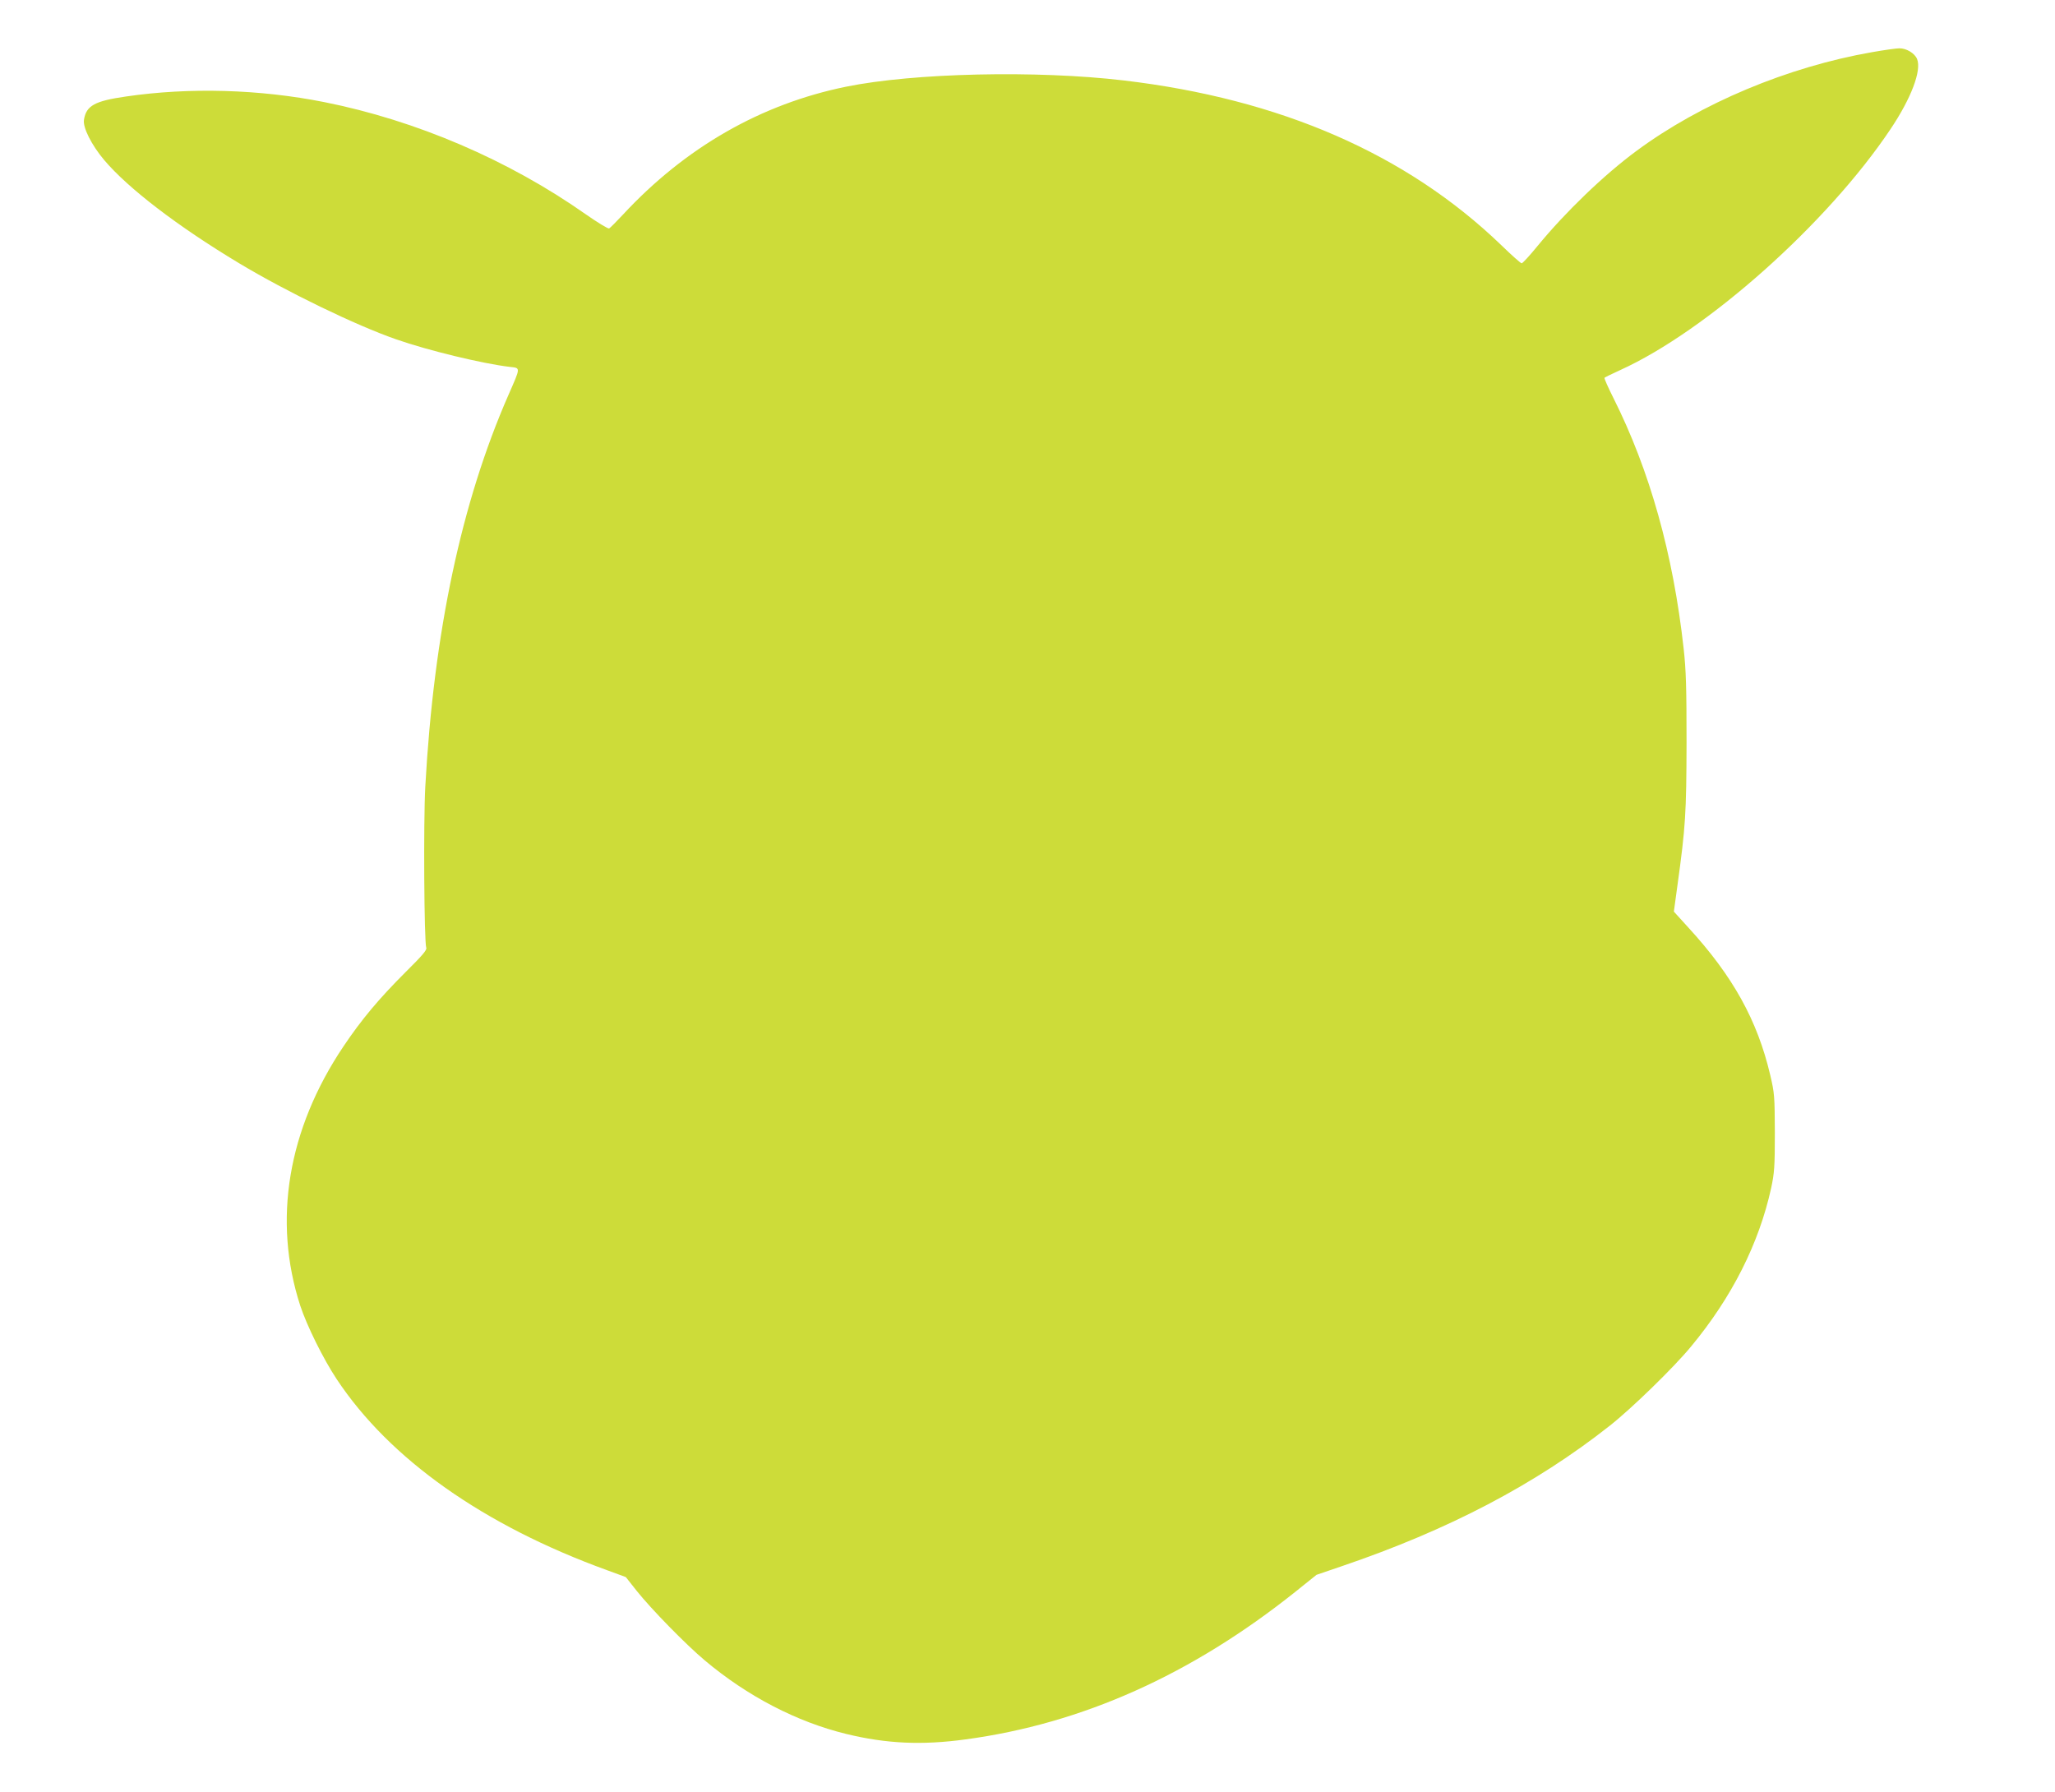 <?xml version="1.0" standalone="no"?>
<!DOCTYPE svg PUBLIC "-//W3C//DTD SVG 20010904//EN"
 "http://www.w3.org/TR/2001/REC-SVG-20010904/DTD/svg10.dtd">
<svg version="1.0" xmlns="http://www.w3.org/2000/svg"
 width="1280pt" height="1116pt" viewBox="0 0 1280 1116"
 preserveAspectRatio="xMidYMid meet">
<g transform="translate(0,1116) scale(0.1,-0.1)"
fill="#cddc39" stroke="none">
<path d="M11660 10835 c-526 -92 -1067 -319 -1467 -615 -202 -149 -442 -380
-616 -592 -49 -60 -93 -108 -99 -108 -6 0 -63 51 -128 114 -589 567 -1376 910
-2351 1025 -542 64 -1307 47 -1729 -39 -530 -108 -1001 -378 -1390 -797 -41
-44 -80 -83 -86 -86 -6 -3 -72 37 -145 88 -482 339 -1057 585 -1629 699 -402
80 -838 93 -1235 35 -195 -28 -248 -57 -262 -145 -8 -48 47 -157 126 -251 149
-176 458 -413 841 -643 291 -175 727 -387 979 -474 197 -69 537 -151 705 -171
70 -8 70 1 -7 -175 -294 -671 -465 -1480 -518 -2440 -12 -220 -7 -968 6 -1003
6 -13 -24 -48 -128 -151 -170 -170 -275 -296 -388 -464 -347 -517 -441 -1084
-269 -1614 42 -127 143 -331 227 -458 330 -498 915 -911 1684 -1190 l117 -43
68 -86 c91 -114 306 -334 424 -433 265 -223 573 -383 881 -458 250 -61 472
-71 743 -34 727 98 1407 403 2054 919 l132 106 158 54 c665 226 1205 509 1669
875 136 107 399 363 506 493 254 306 423 641 499 987 20 94 23 131 23 345 -1
228 -2 246 -29 360 -80 340 -232 615 -510 918 l-90 99 22 161 c51 368 56 452
57 892 0 341 -3 451 -18 585 -65 588 -211 1110 -438 1562 -33 66 -58 122 -55
125 3 3 47 25 98 48 540 245 1290 913 1683 1500 129 192 195 366 166 437 -14
36 -67 68 -111 67 -19 0 -96 -11 -170 -24z"/>
</g>
</svg>
